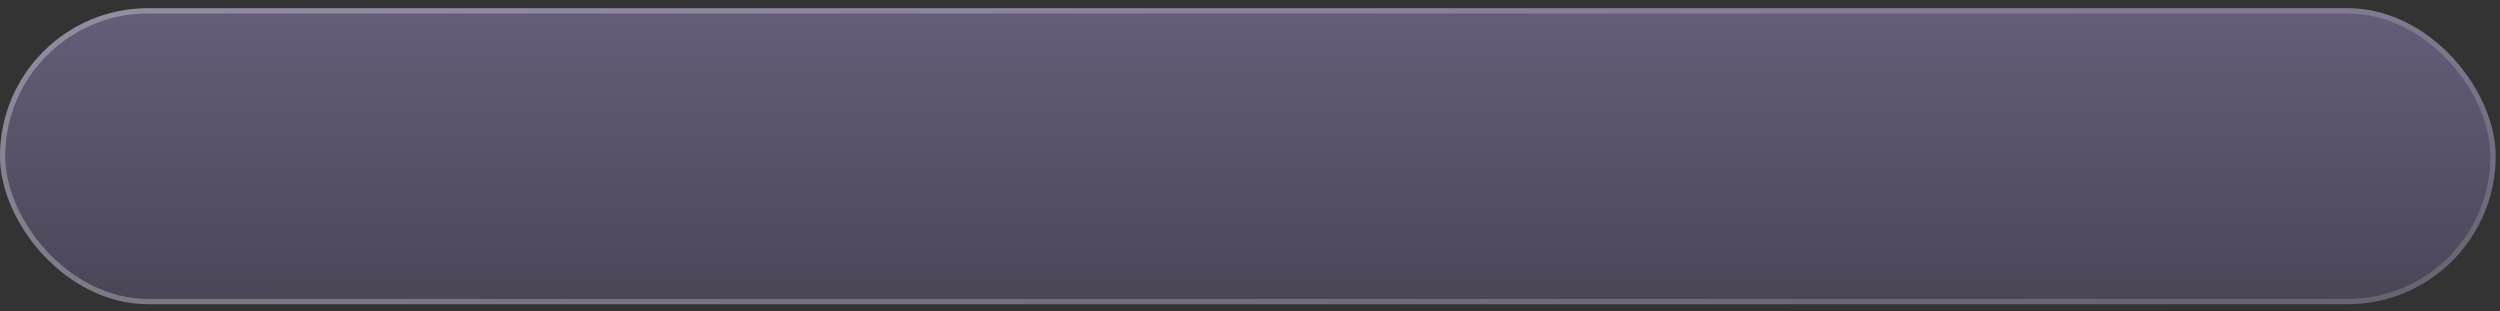 <?xml version="1.0" encoding="UTF-8"?> <svg xmlns="http://www.w3.org/2000/svg" width="297" height="37" viewBox="0 0 297 37" fill="none"><rect x="0" y="0" width="297" height="37" fill="#333333" stroke="none"/><rect y="0.974" width="296.487" height="35.162" rx="17.581" fill="url(#paint0_linear_429_4750)" fill-opacity="0.34"></rect><rect x="0.312" y="1.287" width="295.862" height="34.537" rx="17.269" stroke="url(#paint1_linear_429_4750)" stroke-opacity="0.3" stroke-width="0.625"></rect><defs><linearGradient id="paint0_linear_429_4750" x1="148.244" y1="0.974" x2="148.244" y2="36.137" gradientUnits="userSpaceOnUse"><stop stop-color="#C8AEFF"></stop><stop offset="1" stop-color="#786999"></stop></linearGradient><linearGradient id="paint1_linear_429_4750" x1="66.596" y1="-44.322" x2="176.724" y2="117.594" gradientUnits="userSpaceOnUse"><stop stop-color="white"></stop><stop offset="1" stop-color="white" stop-opacity="0.5"></stop></linearGradient></defs></svg> 